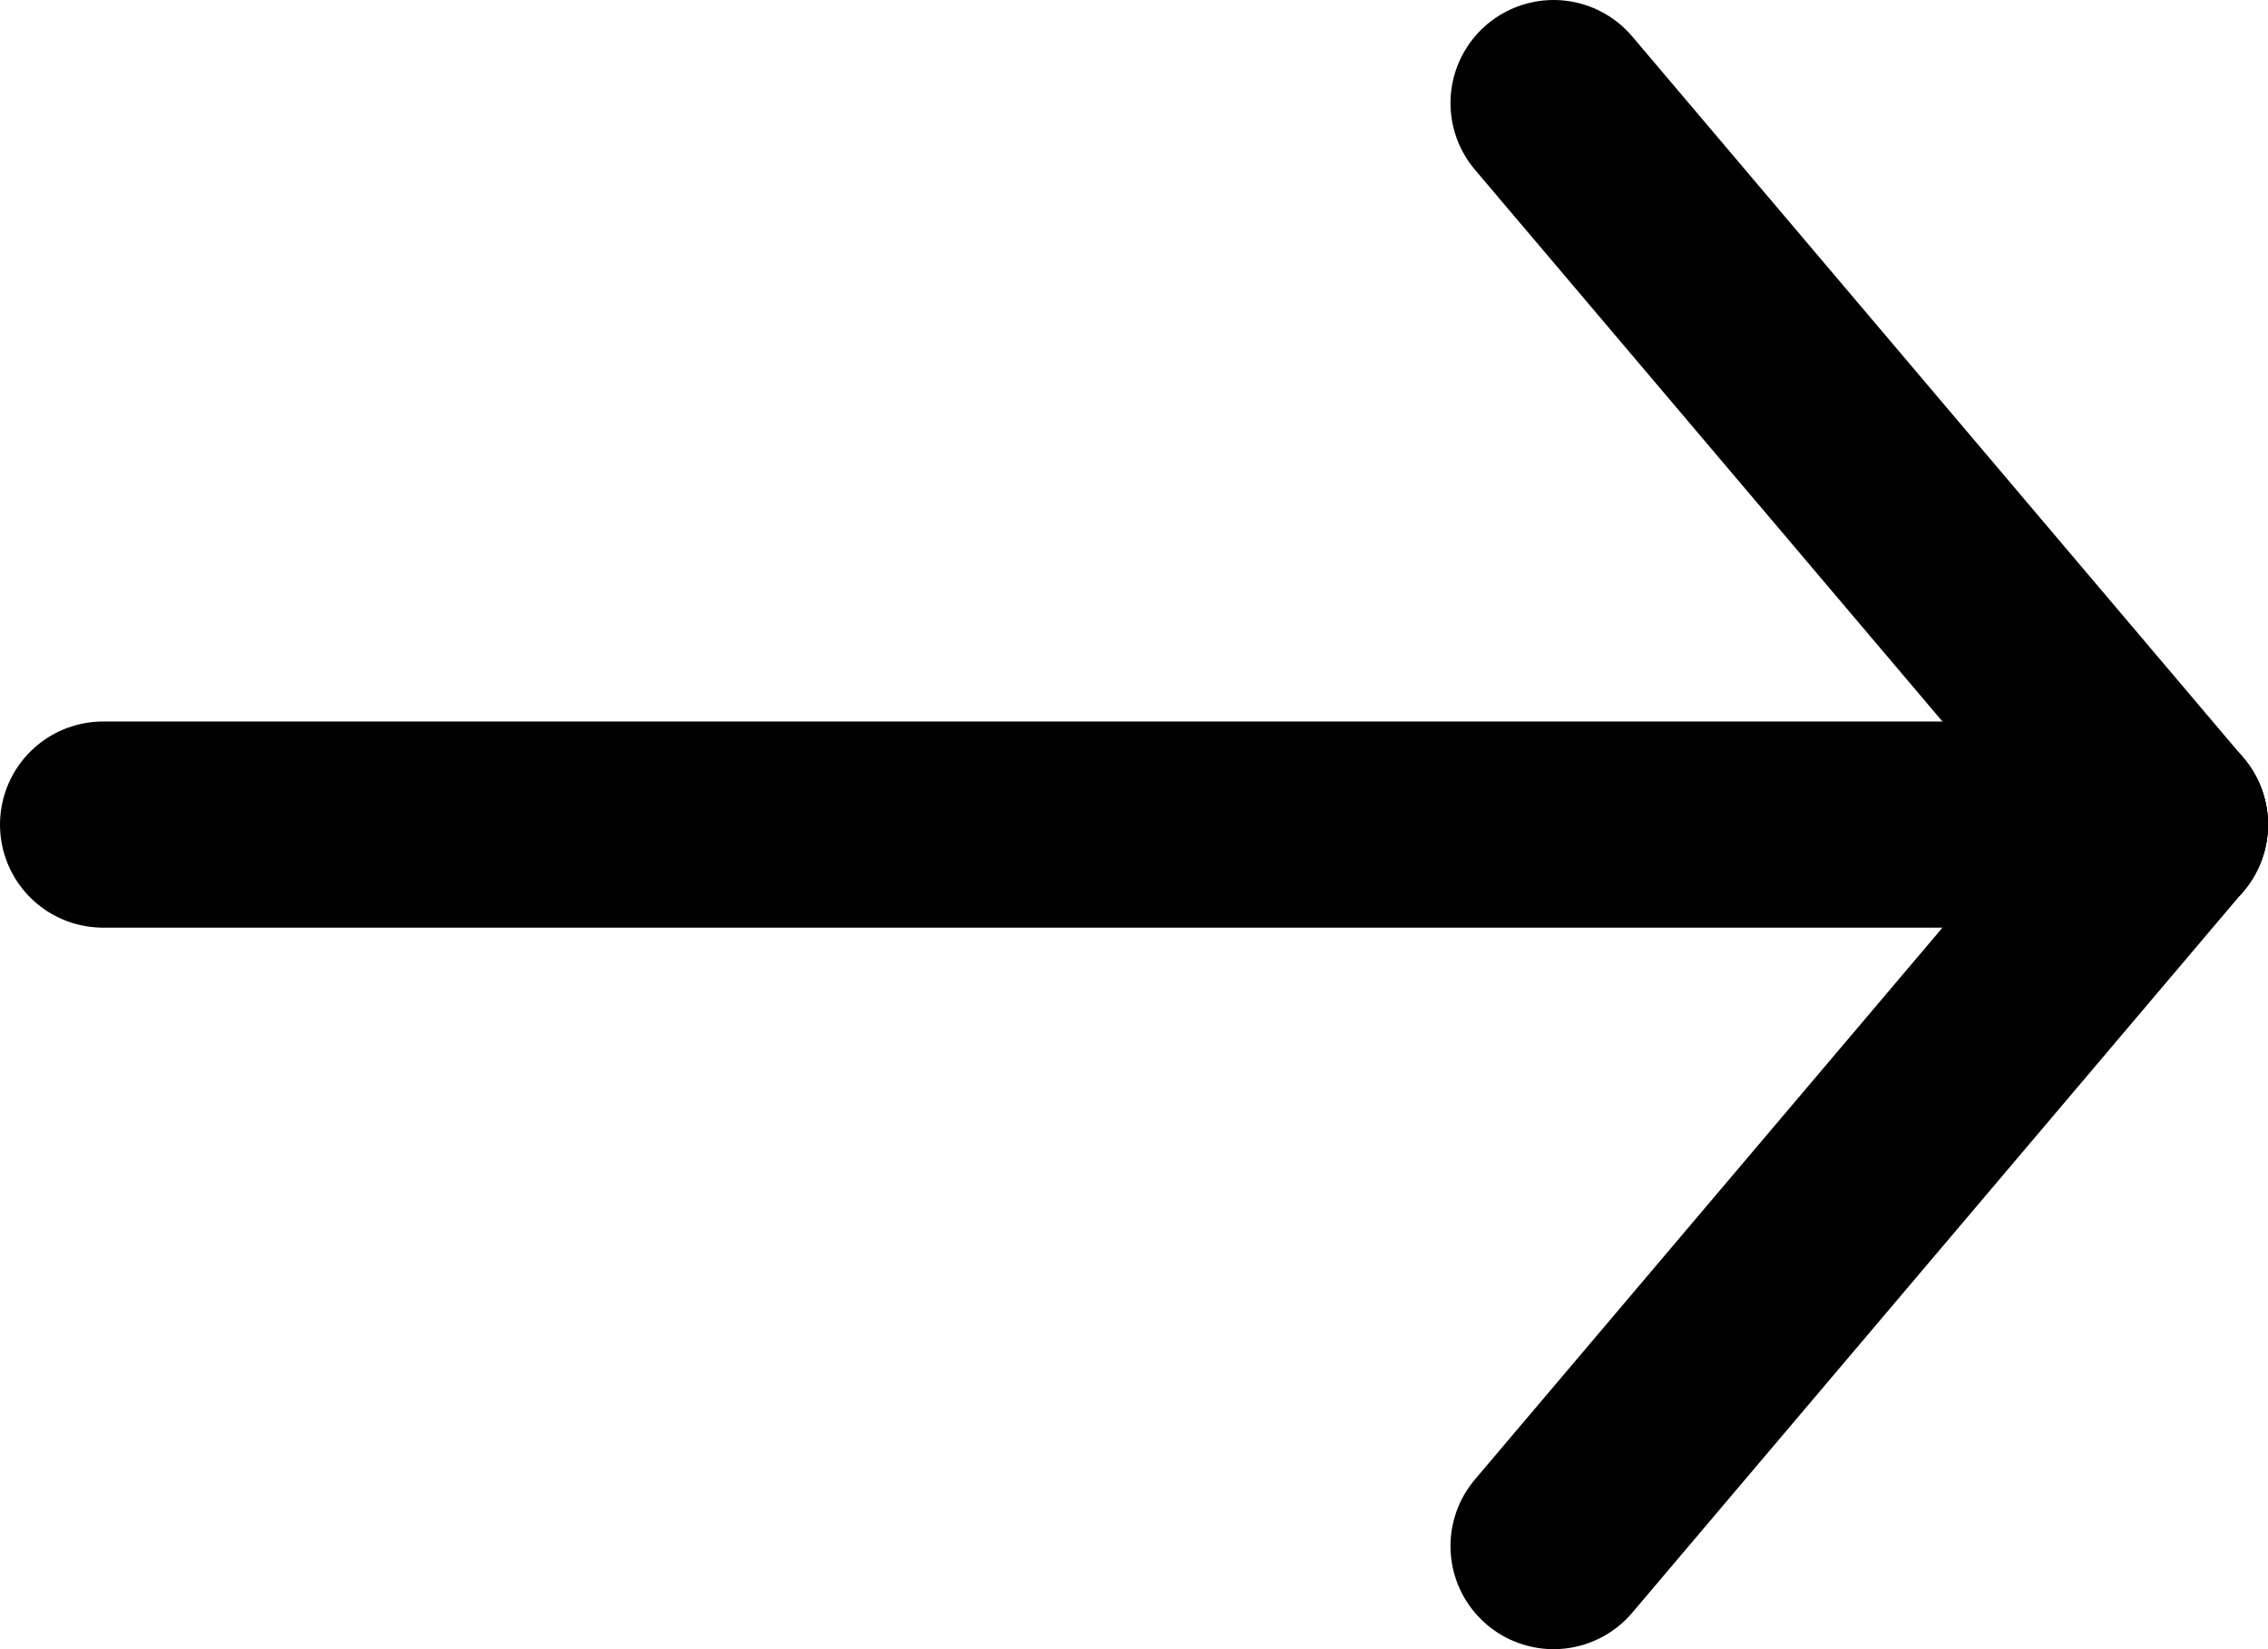 <svg xmlns="http://www.w3.org/2000/svg" viewBox="0 0 22 16"><defs><style>.cls-1{fill:none;stroke:#010101;stroke-linecap:round;stroke-miterlimit:10;stroke-width:2px;}</style></defs><title>arrow_next</title><g id="Layer_2" data-name="Layer 2"><g id="Layer_1-2" data-name="Layer 1"><line class="cls-1" x1="1" y1="8" x2="21" y2="8"/><line class="cls-1" x1="15.07" y1="15" x2="21" y2="8"/><line class="cls-1" x1="15.07" y1="1" x2="21" y2="8"/></g></g></svg>